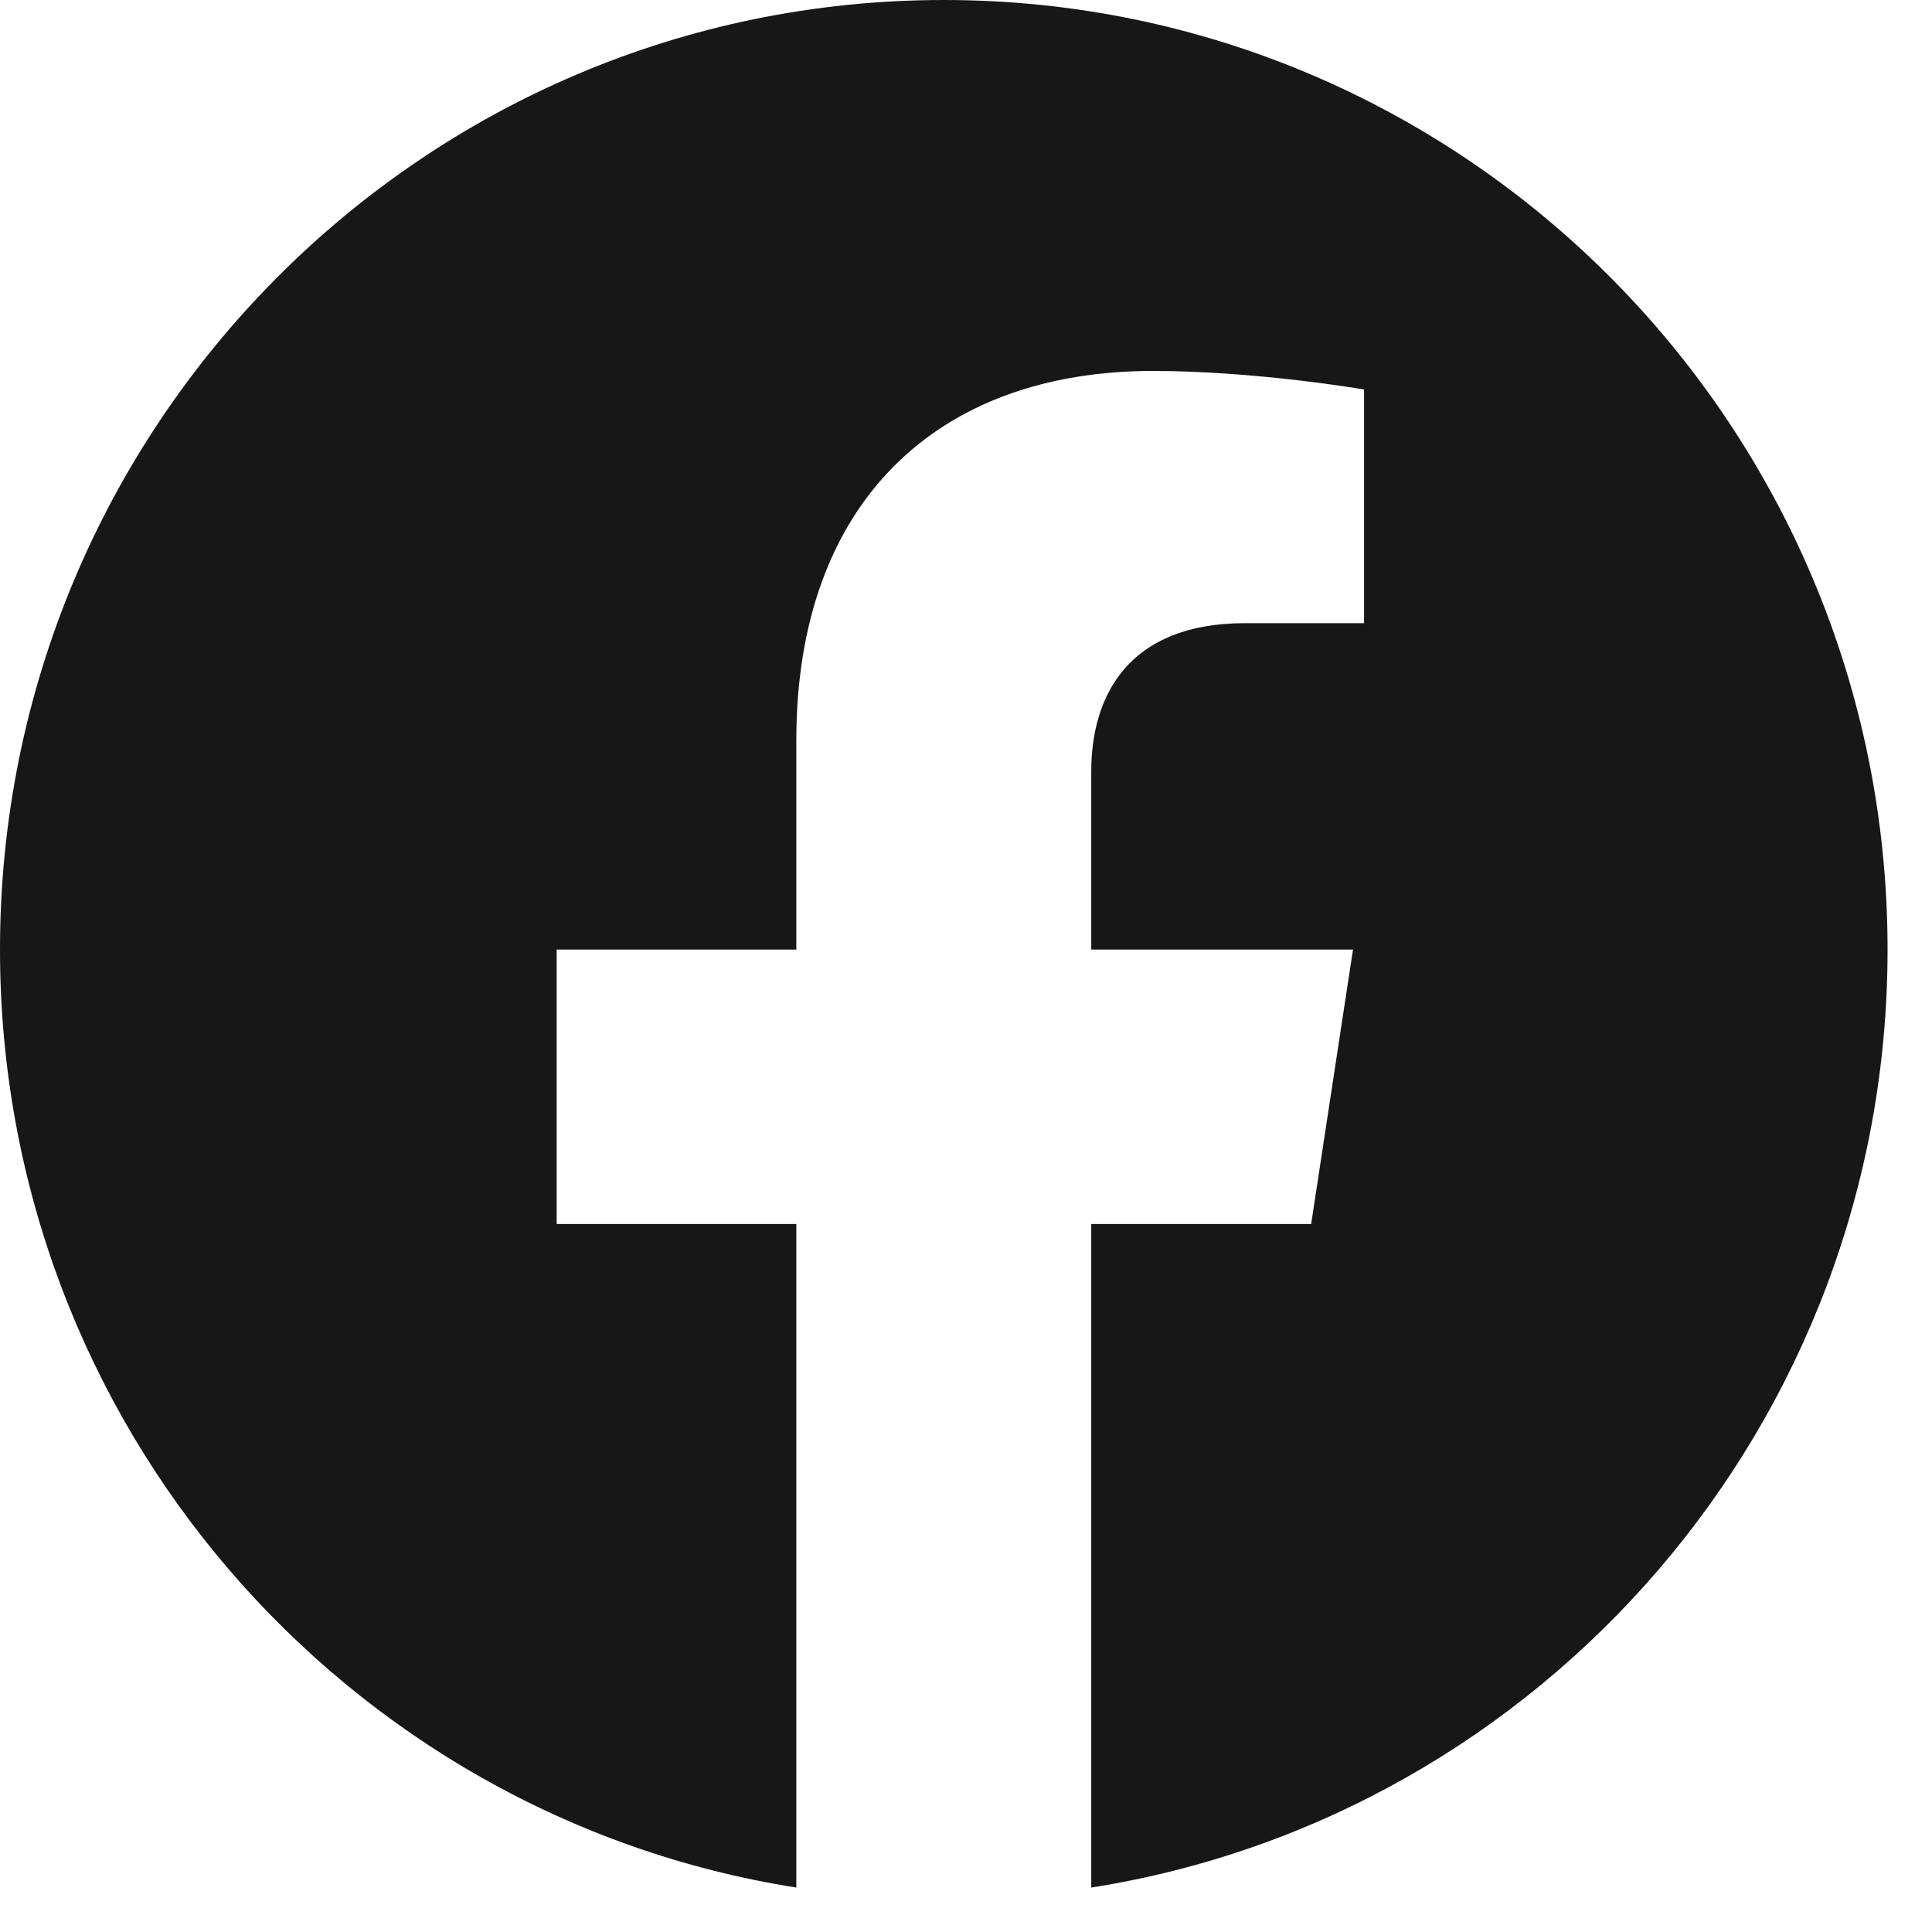 <svg width="29" height="29" viewBox="0 0 29 29" fill="none" xmlns="http://www.w3.org/2000/svg">
<path d="M28.333 14.253C28.333 6.381 21.991 0 14.167 0C6.343 0 0 6.381 0 14.253C0 21.367 5.181 27.264 11.953 28.333V18.373H8.356V14.253H11.953V11.113C11.953 7.541 14.068 5.568 17.304 5.568C18.854 5.568 20.475 5.846 20.475 5.846V9.354H18.689C16.929 9.354 16.38 10.453 16.38 11.58V14.253H20.309L19.681 18.373H16.38V28.333C23.153 27.264 28.333 21.368 28.333 14.253Z" fill="#171717"/>
</svg>
